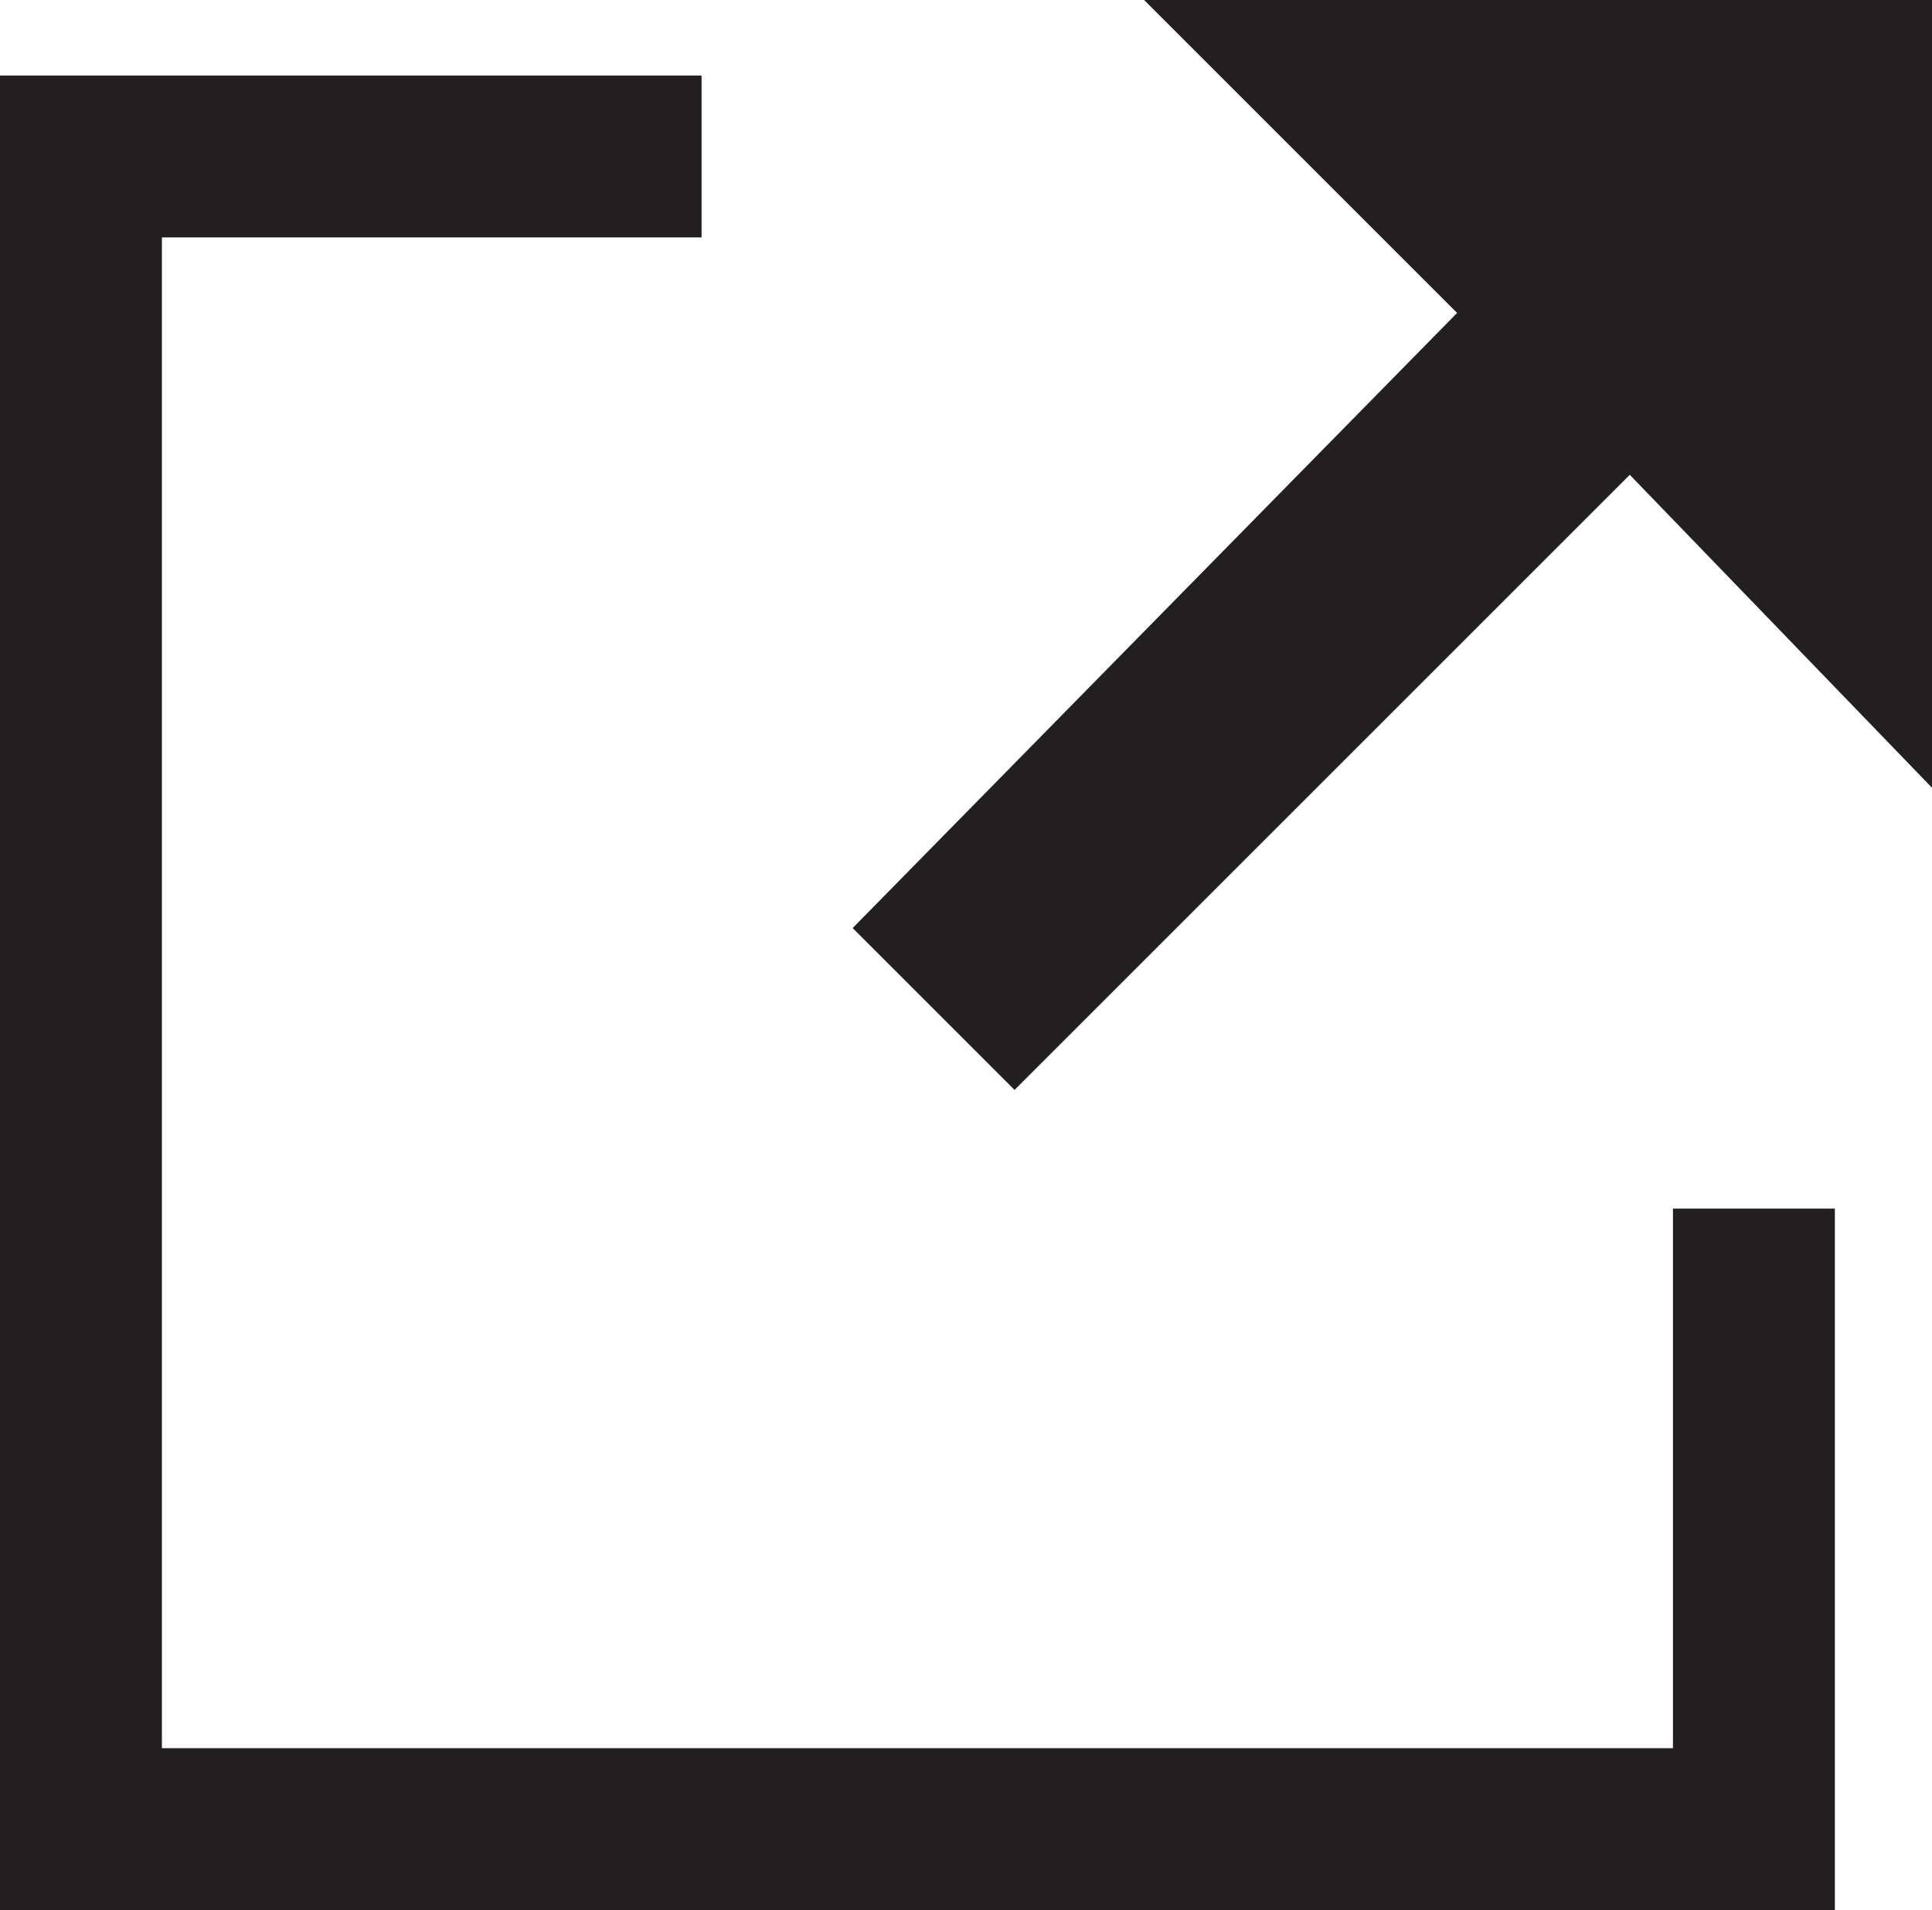 <?xml version="1.0" encoding="UTF-8"?> <svg xmlns="http://www.w3.org/2000/svg" width="17.9" height="17.7" viewBox="0 0 17.9 17.7"><g id="Group_3784" data-name="Group 3784" transform="translate(-1371.7 -56.5)"><path id="Path_15074" data-name="Path 15074" d="M1387.2,72.7h-14v-14h5V57.2h-6.5v17h17V67.7h-1.5Z" fill="#231f20"></path><path id="Path_15075" data-name="Path 15075" d="M1381.1,66.6l5.7-5.7,2.8,2.9V56.5h-7.3l2.9,2.9-5.6,5.7Z" fill="#231f20"></path></g></svg> 